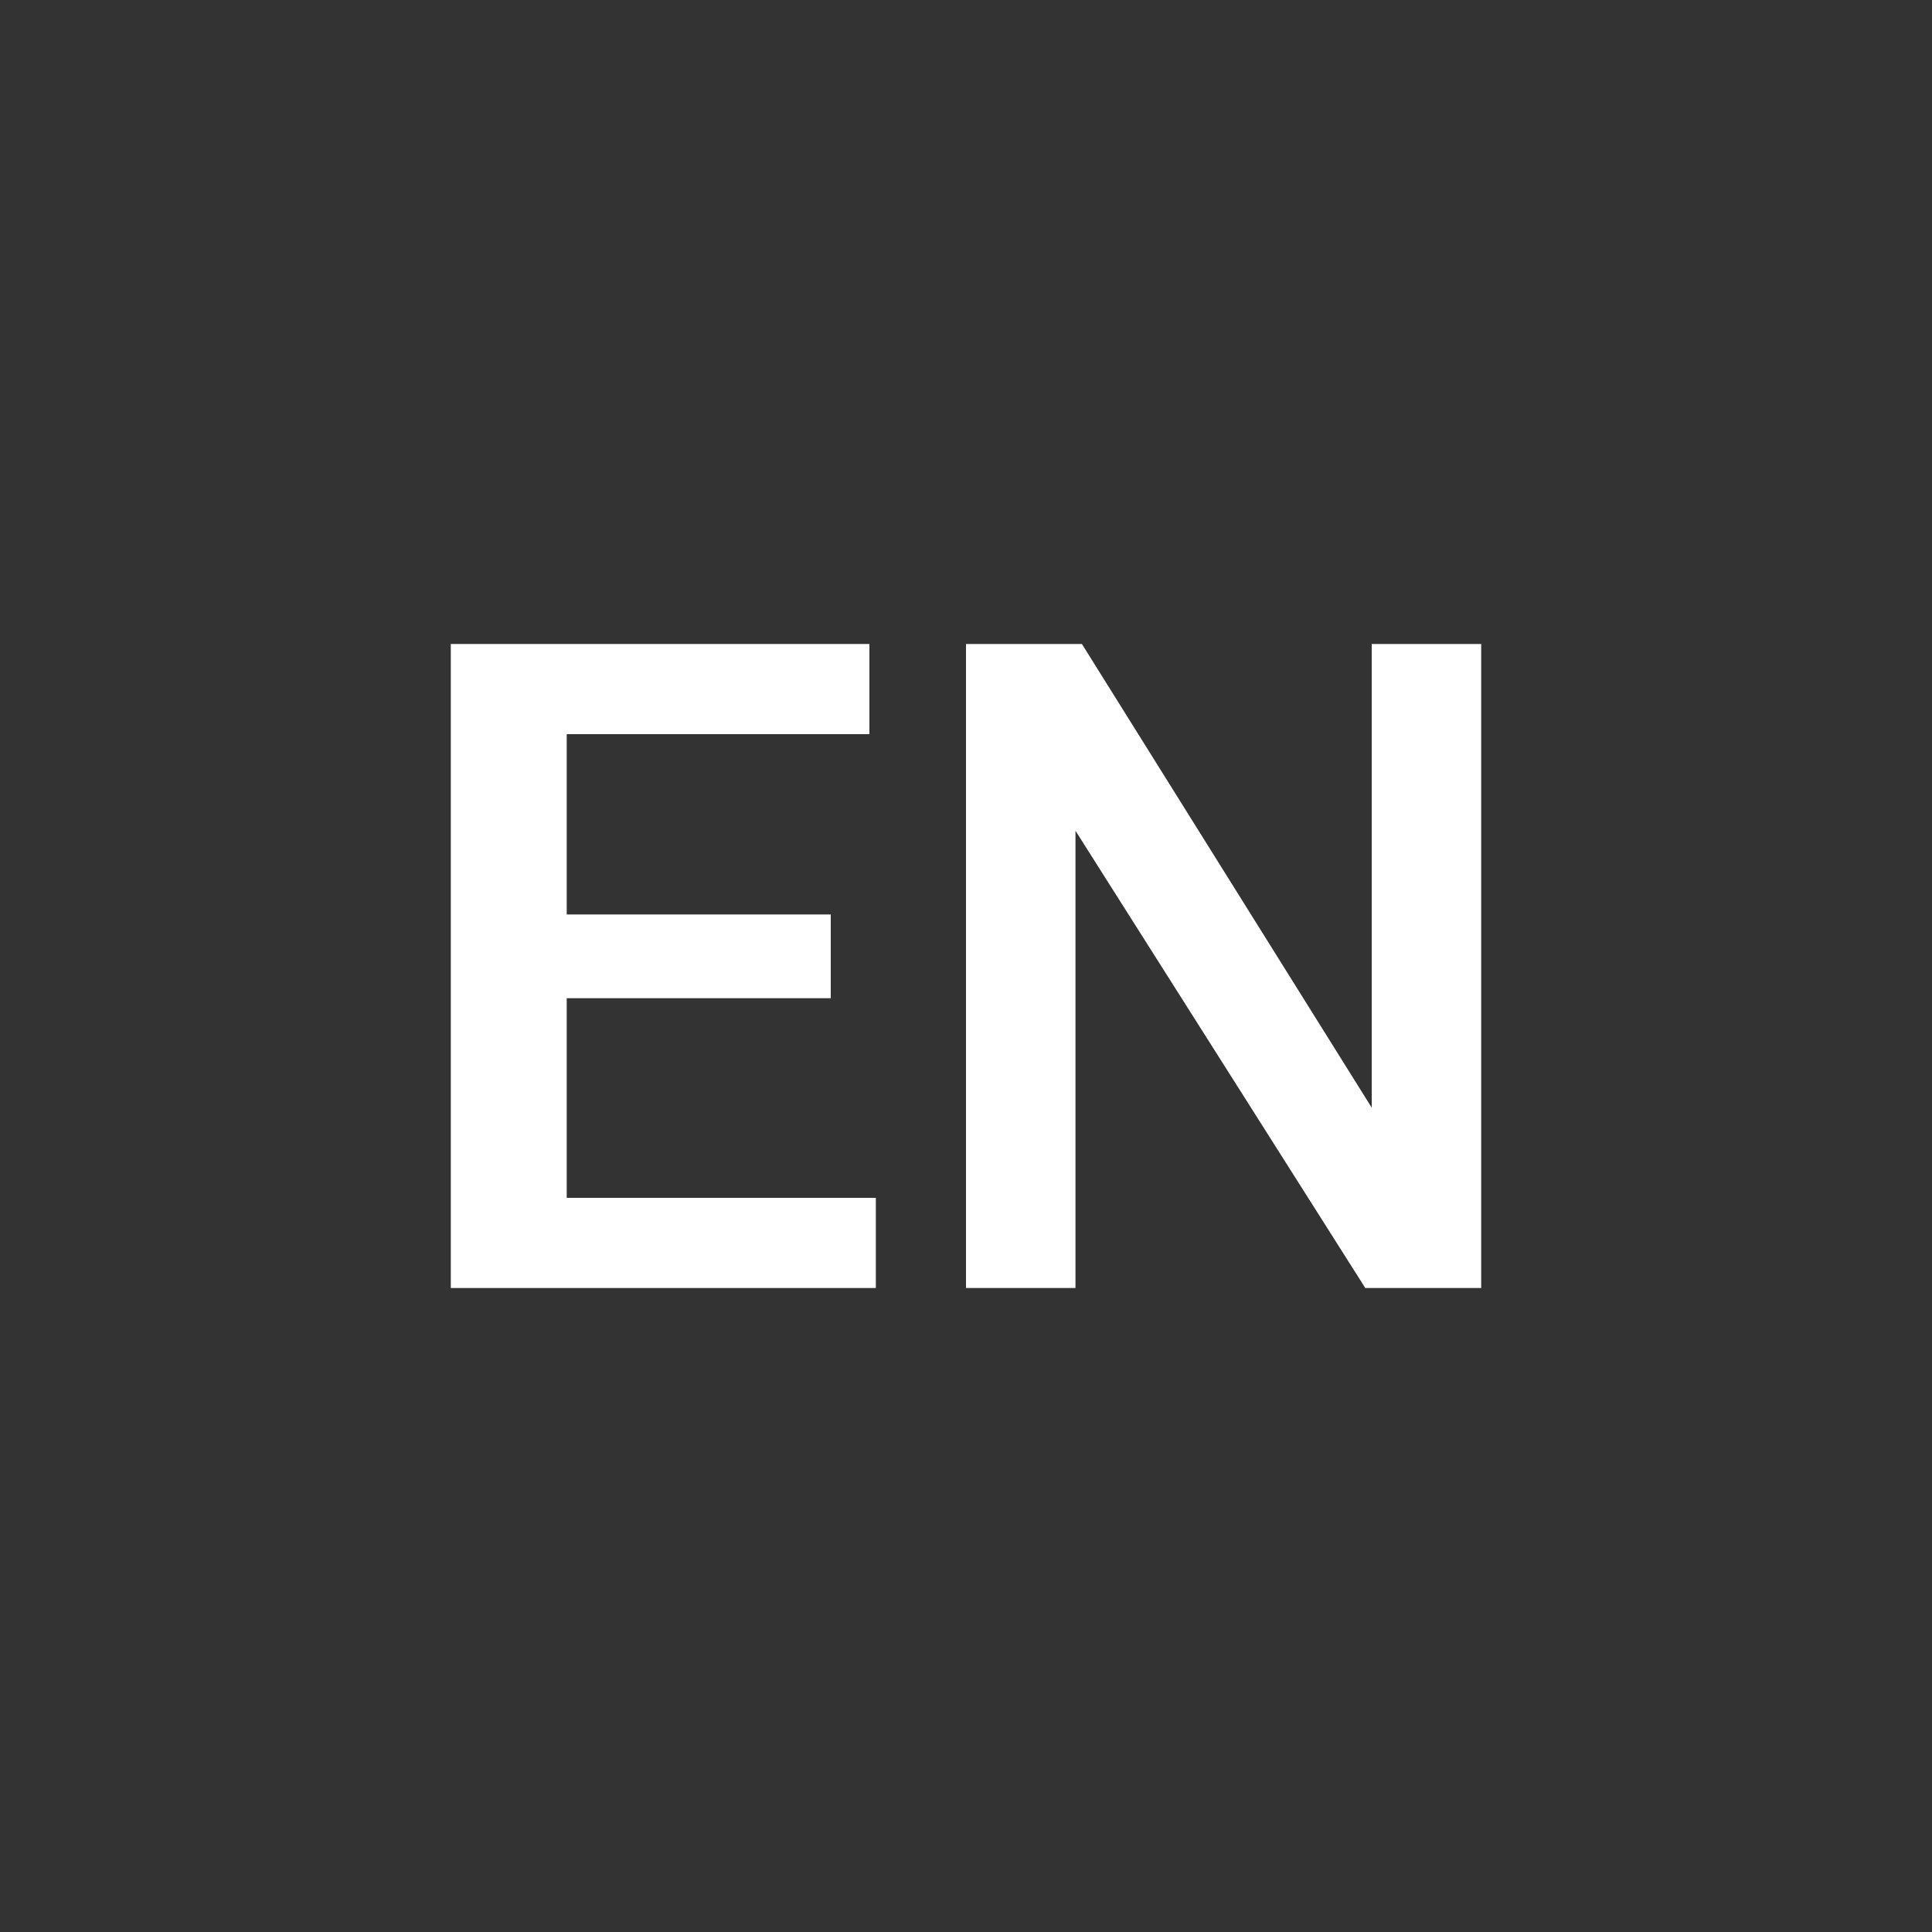 <?xml version="1.0" encoding="utf-8"?>
<!-- Generator: Adobe Illustrator 21.1.0, SVG Export Plug-In . SVG Version: 6.00 Build 0)  -->
<svg version="1.1" id="Ebene_1" xmlns="http://www.w3.org/2000/svg" xmlns:xlink="http://www.w3.org/1999/xlink" x="0px" y="0px"
	 viewBox="0 0 30 30" style="enable-background:new 0 0 30 30;" xml:space="preserve" fill="#fff">
<rect x="0" y="0" width="30" height="30" fill="#333333" stroke="none"/>
<g>
	<path d="M12.9,15.5H8.8v3.1h4.8V20H7V10h6.5v1.4H8.8v2.8h4.1V15.5z"/>
	<path d="M23,20h-1.8l-4.5-7.1V20H15V10h1.8l4.5,7.2V10H23V20z"/>
</g>
</svg>
